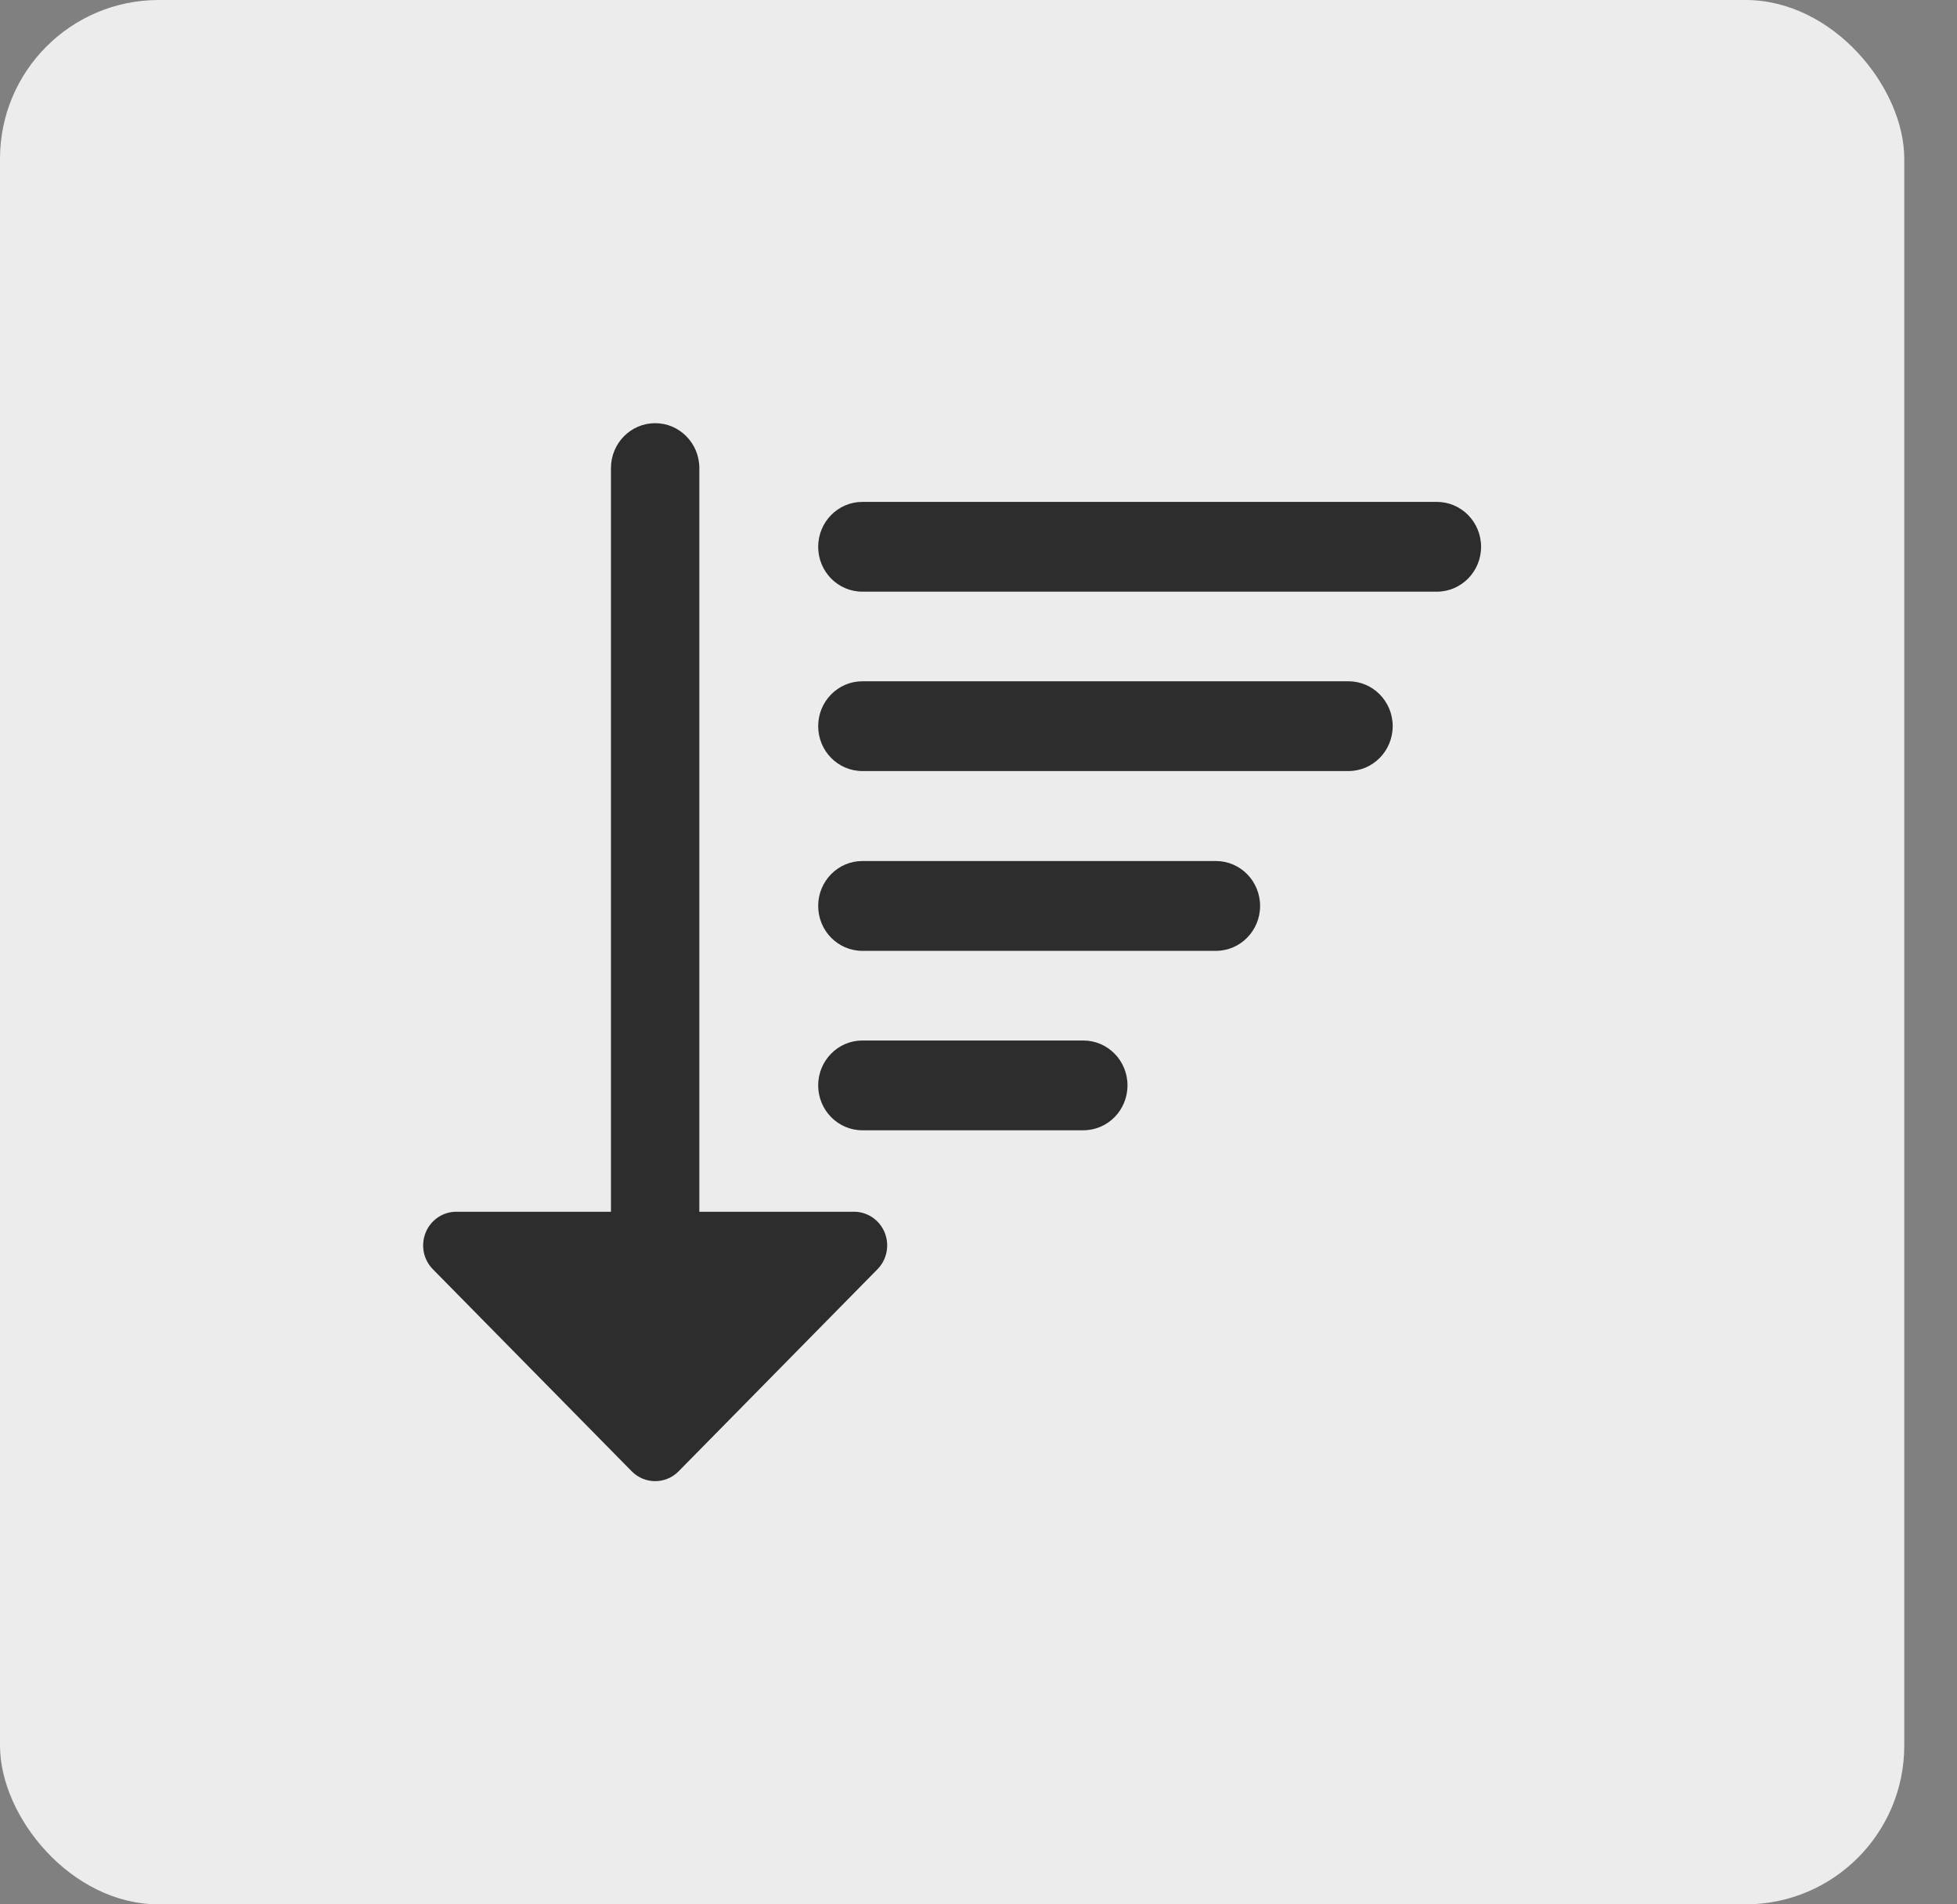 <svg width="37" height="36" viewBox="0 0 37 36" fill="none" xmlns="http://www.w3.org/2000/svg">
<rect x="0" y="0" width="37" height="36" fill="#808080" stroke="none"/>
<rect width="36.003" height="36" rx="3" fill="#ECECEC"/>
<path fill-rule="evenodd" clip-rule="evenodd" d="M15.469 13.727C15.469 14.196 15.843 14.576 16.304 14.576L25.495 14.576C25.957 14.576 26.331 14.196 26.331 13.727C26.331 13.259 25.957 12.879 25.495 12.879L16.304 12.879C15.843 12.879 15.469 13.259 15.469 13.727Z" fill="#2D2D2D"/>
<path fill-rule="evenodd" clip-rule="evenodd" d="M15.469 10.337C15.469 10.806 15.843 11.185 16.304 11.185L27.166 11.185C27.628 11.185 28.002 10.805 28.002 10.337C28.002 9.868 27.628 9.488 27.166 9.488L16.304 9.488C15.843 9.488 15.469 9.868 15.469 10.337Z" fill="#2D2D2D"/>
<path fill-rule="evenodd" clip-rule="evenodd" d="M15.469 17.126C15.469 17.595 15.843 17.975 16.304 17.975L22.989 17.975C23.45 17.975 23.824 17.595 23.824 17.126C23.824 16.657 23.45 16.277 22.989 16.277L16.304 16.277C15.843 16.277 15.469 16.657 15.469 17.126Z" fill="#2D2D2D"/>
<path fill-rule="evenodd" clip-rule="evenodd" d="M15.469 20.518C15.469 20.987 15.843 21.367 16.304 21.367L20.482 21.367C20.944 21.367 21.317 20.987 21.317 20.518C21.317 20.05 20.944 19.67 20.482 19.67L16.304 19.67C15.843 19.67 15.469 20.05 15.469 20.518Z" fill="#2D2D2D"/>
<path fill-rule="evenodd" clip-rule="evenodd" d="M11.944 27.814C12.188 28.062 12.585 28.062 12.83 27.814L16.59 23.994C16.769 23.812 16.823 23.538 16.726 23.3C16.629 23.062 16.4 22.907 16.147 22.907L13.222 22.907L13.222 8.849C13.222 8.38 12.848 8 12.387 8C11.925 8 11.551 8.38 11.551 8.849L11.551 22.907L8.627 22.907C8.373 22.907 8.145 23.062 8.048 23.3C7.951 23.538 8.004 23.812 8.184 23.994L11.944 27.814Z" fill="#2D2D2D"/>
</svg>
